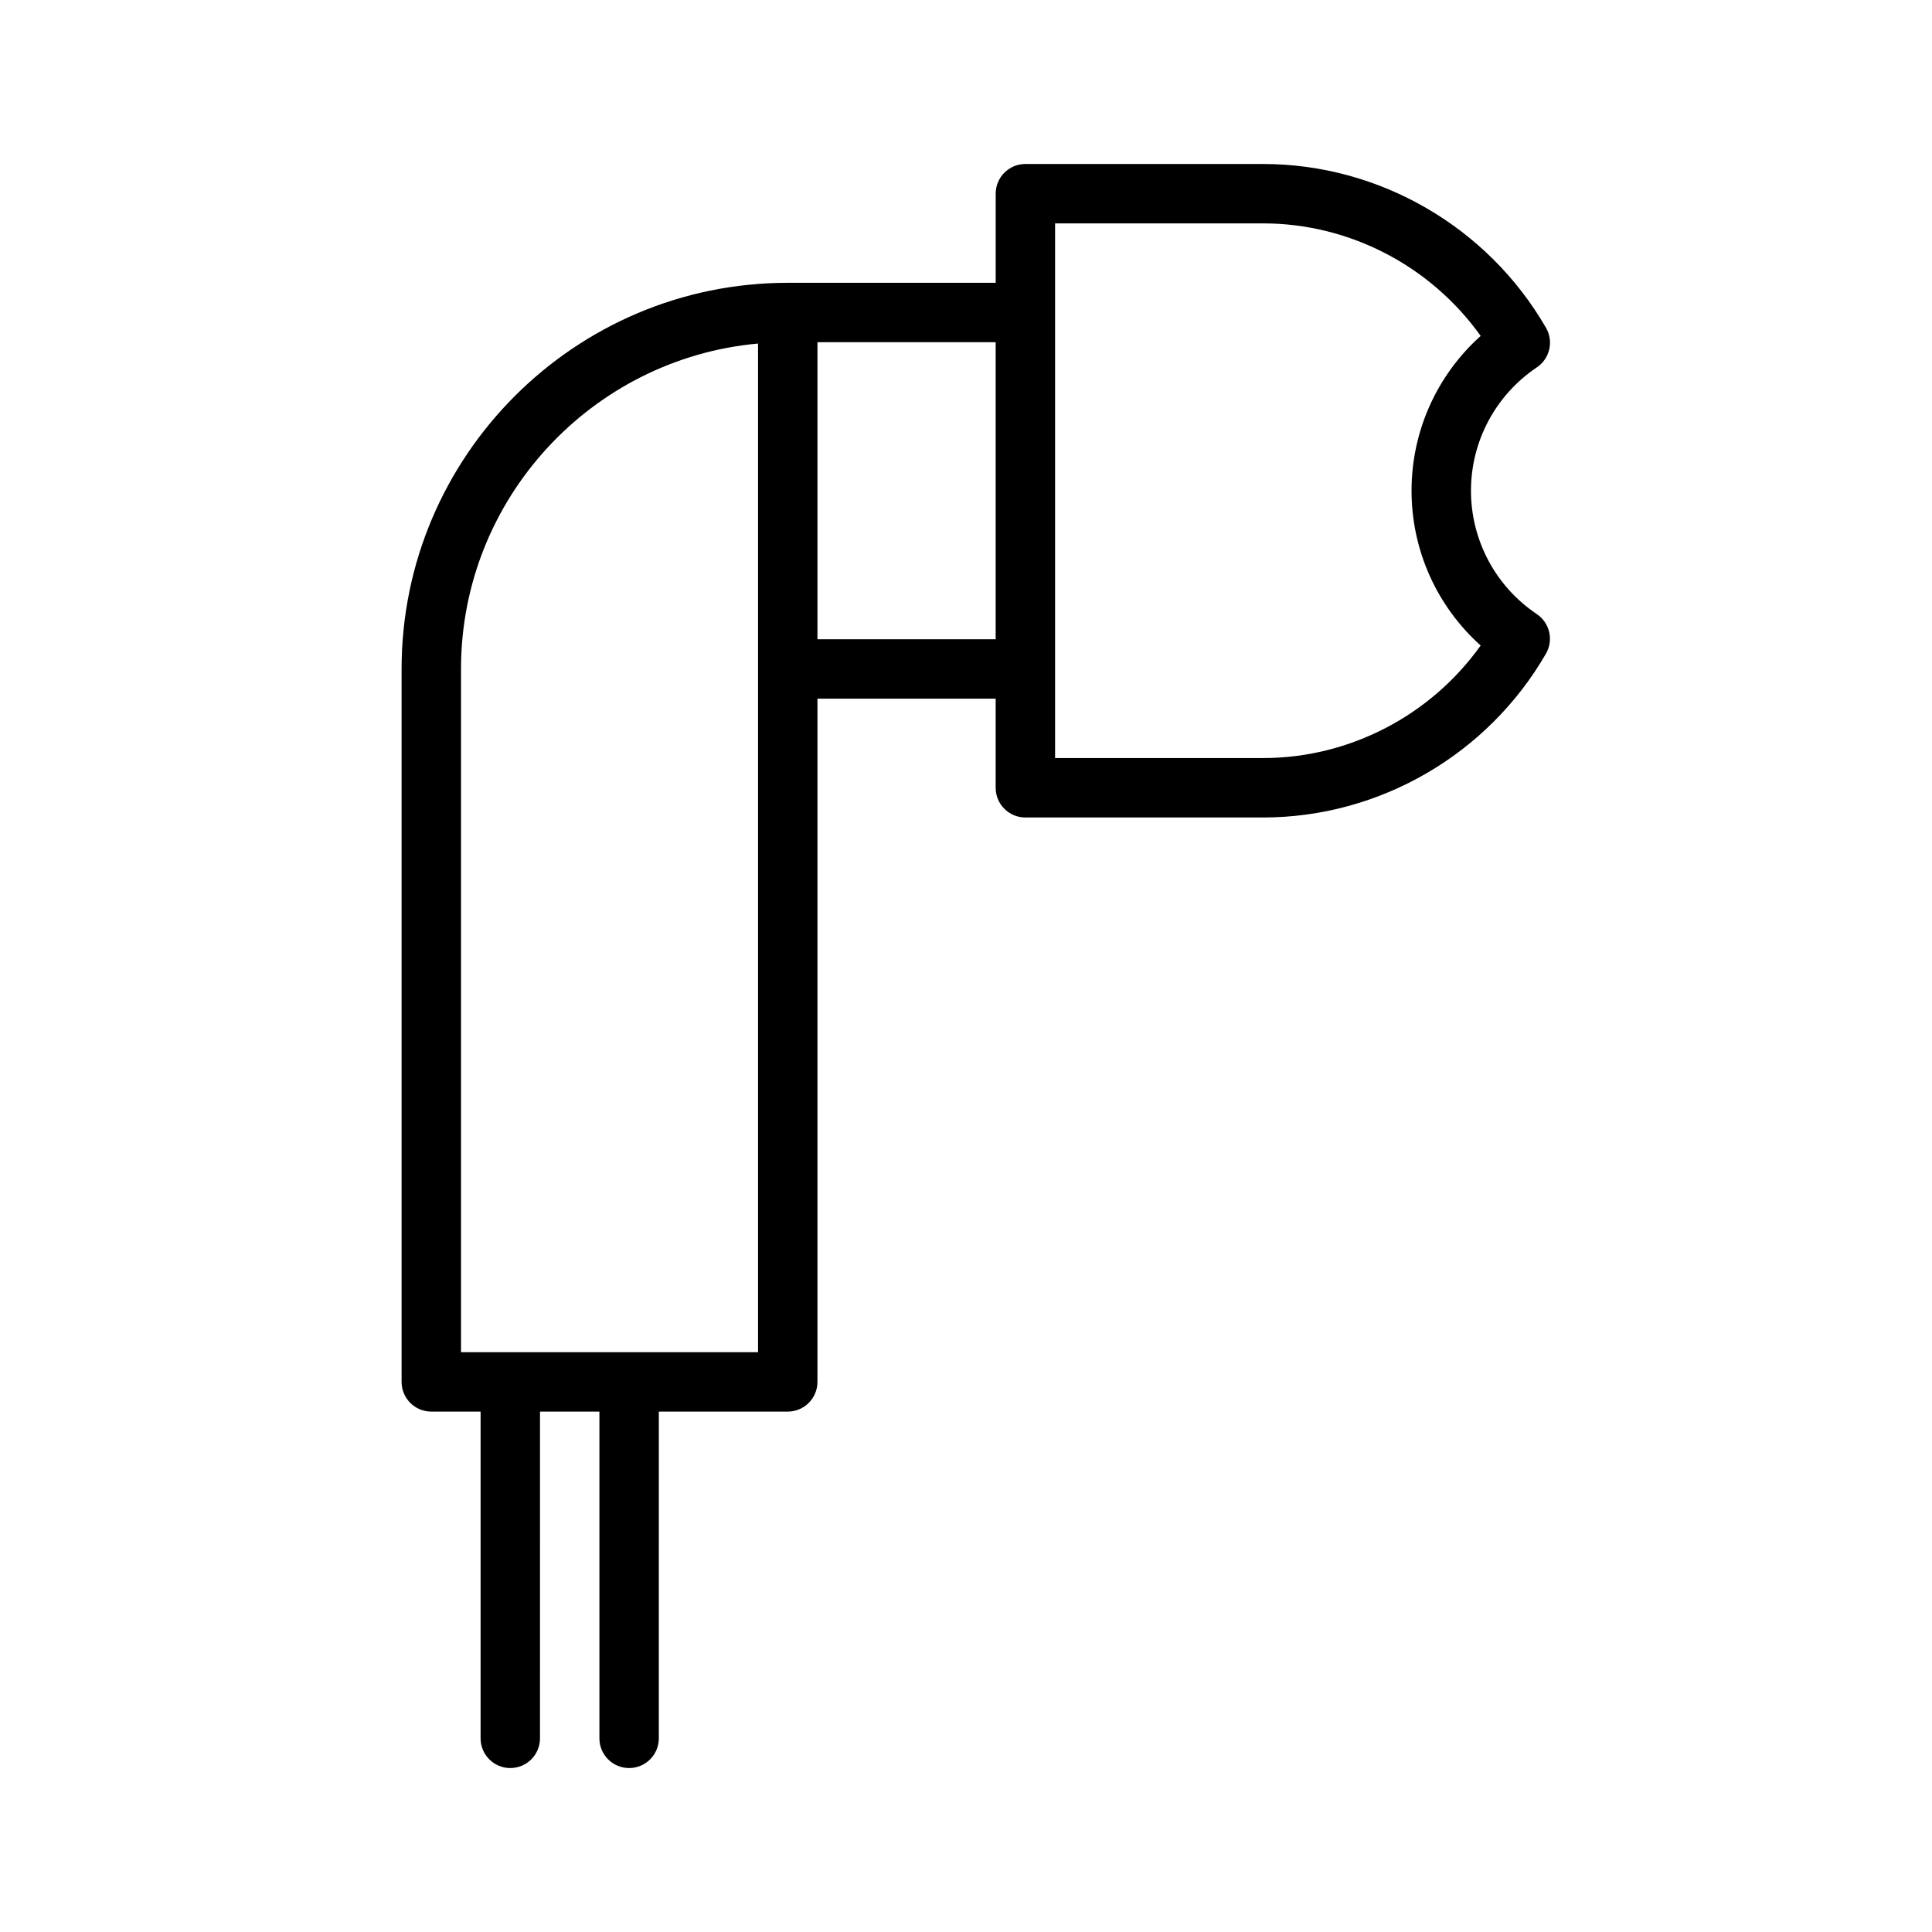 <?xml version="1.0" encoding="UTF-8"?>
<!-- The Best Svg Icon site in the world: iconSvg.co, Visit us! https://iconsvg.co -->
<svg fill="#000000" width="800px" height="800px" version="1.1" viewBox="144 144 512 512" xmlns="http://www.w3.org/2000/svg">
 <path d="m551.28 306.75c-10.934-7.344-17.457-19.57-17.457-32.699s6.527-25.355 17.461-32.699c3.441-2.305 4.496-6.879 2.434-10.469-15.465-26.785-44.188-43.426-75-43.426h-62.977c-4.352 0-7.871 3.527-7.871 7.871v23.617h-55.105c-56.426 0-102.34 45.91-102.34 102.34v188.93c0 4.352 3.527 7.871 7.871 7.871h13.066v86.594c0 4.352 3.527 7.871 7.871 7.871s7.871-3.519 7.871-7.871l0.004-86.594h15.742v86.594c0 4.352 3.527 7.871 7.871 7.871s7.871-3.519 7.871-7.871l0.004-86.594h34.164c4.344 0 7.871-3.519 7.871-7.871v-181.06h47.23v23.617c0 4.344 3.519 7.871 7.871 7.871h62.977c30.812 0 59.535-16.641 74.988-43.422 2.074-3.59 1.012-8.16-2.422-10.469zm-206.39 195.59h-78.719v-181.06c0-45.098 34.645-82.246 78.719-86.238zm15.742-188.93v-78.719h47.23v78.719zm118.08 31.488h-55.105v-141.7h55.105c22.93 0 44.453 11.281 57.68 29.828-11.59 10.383-18.32 25.227-18.32 41.02s6.731 30.637 18.316 41.02c-13.223 18.547-34.746 29.828-57.676 29.828z"/>
</svg>